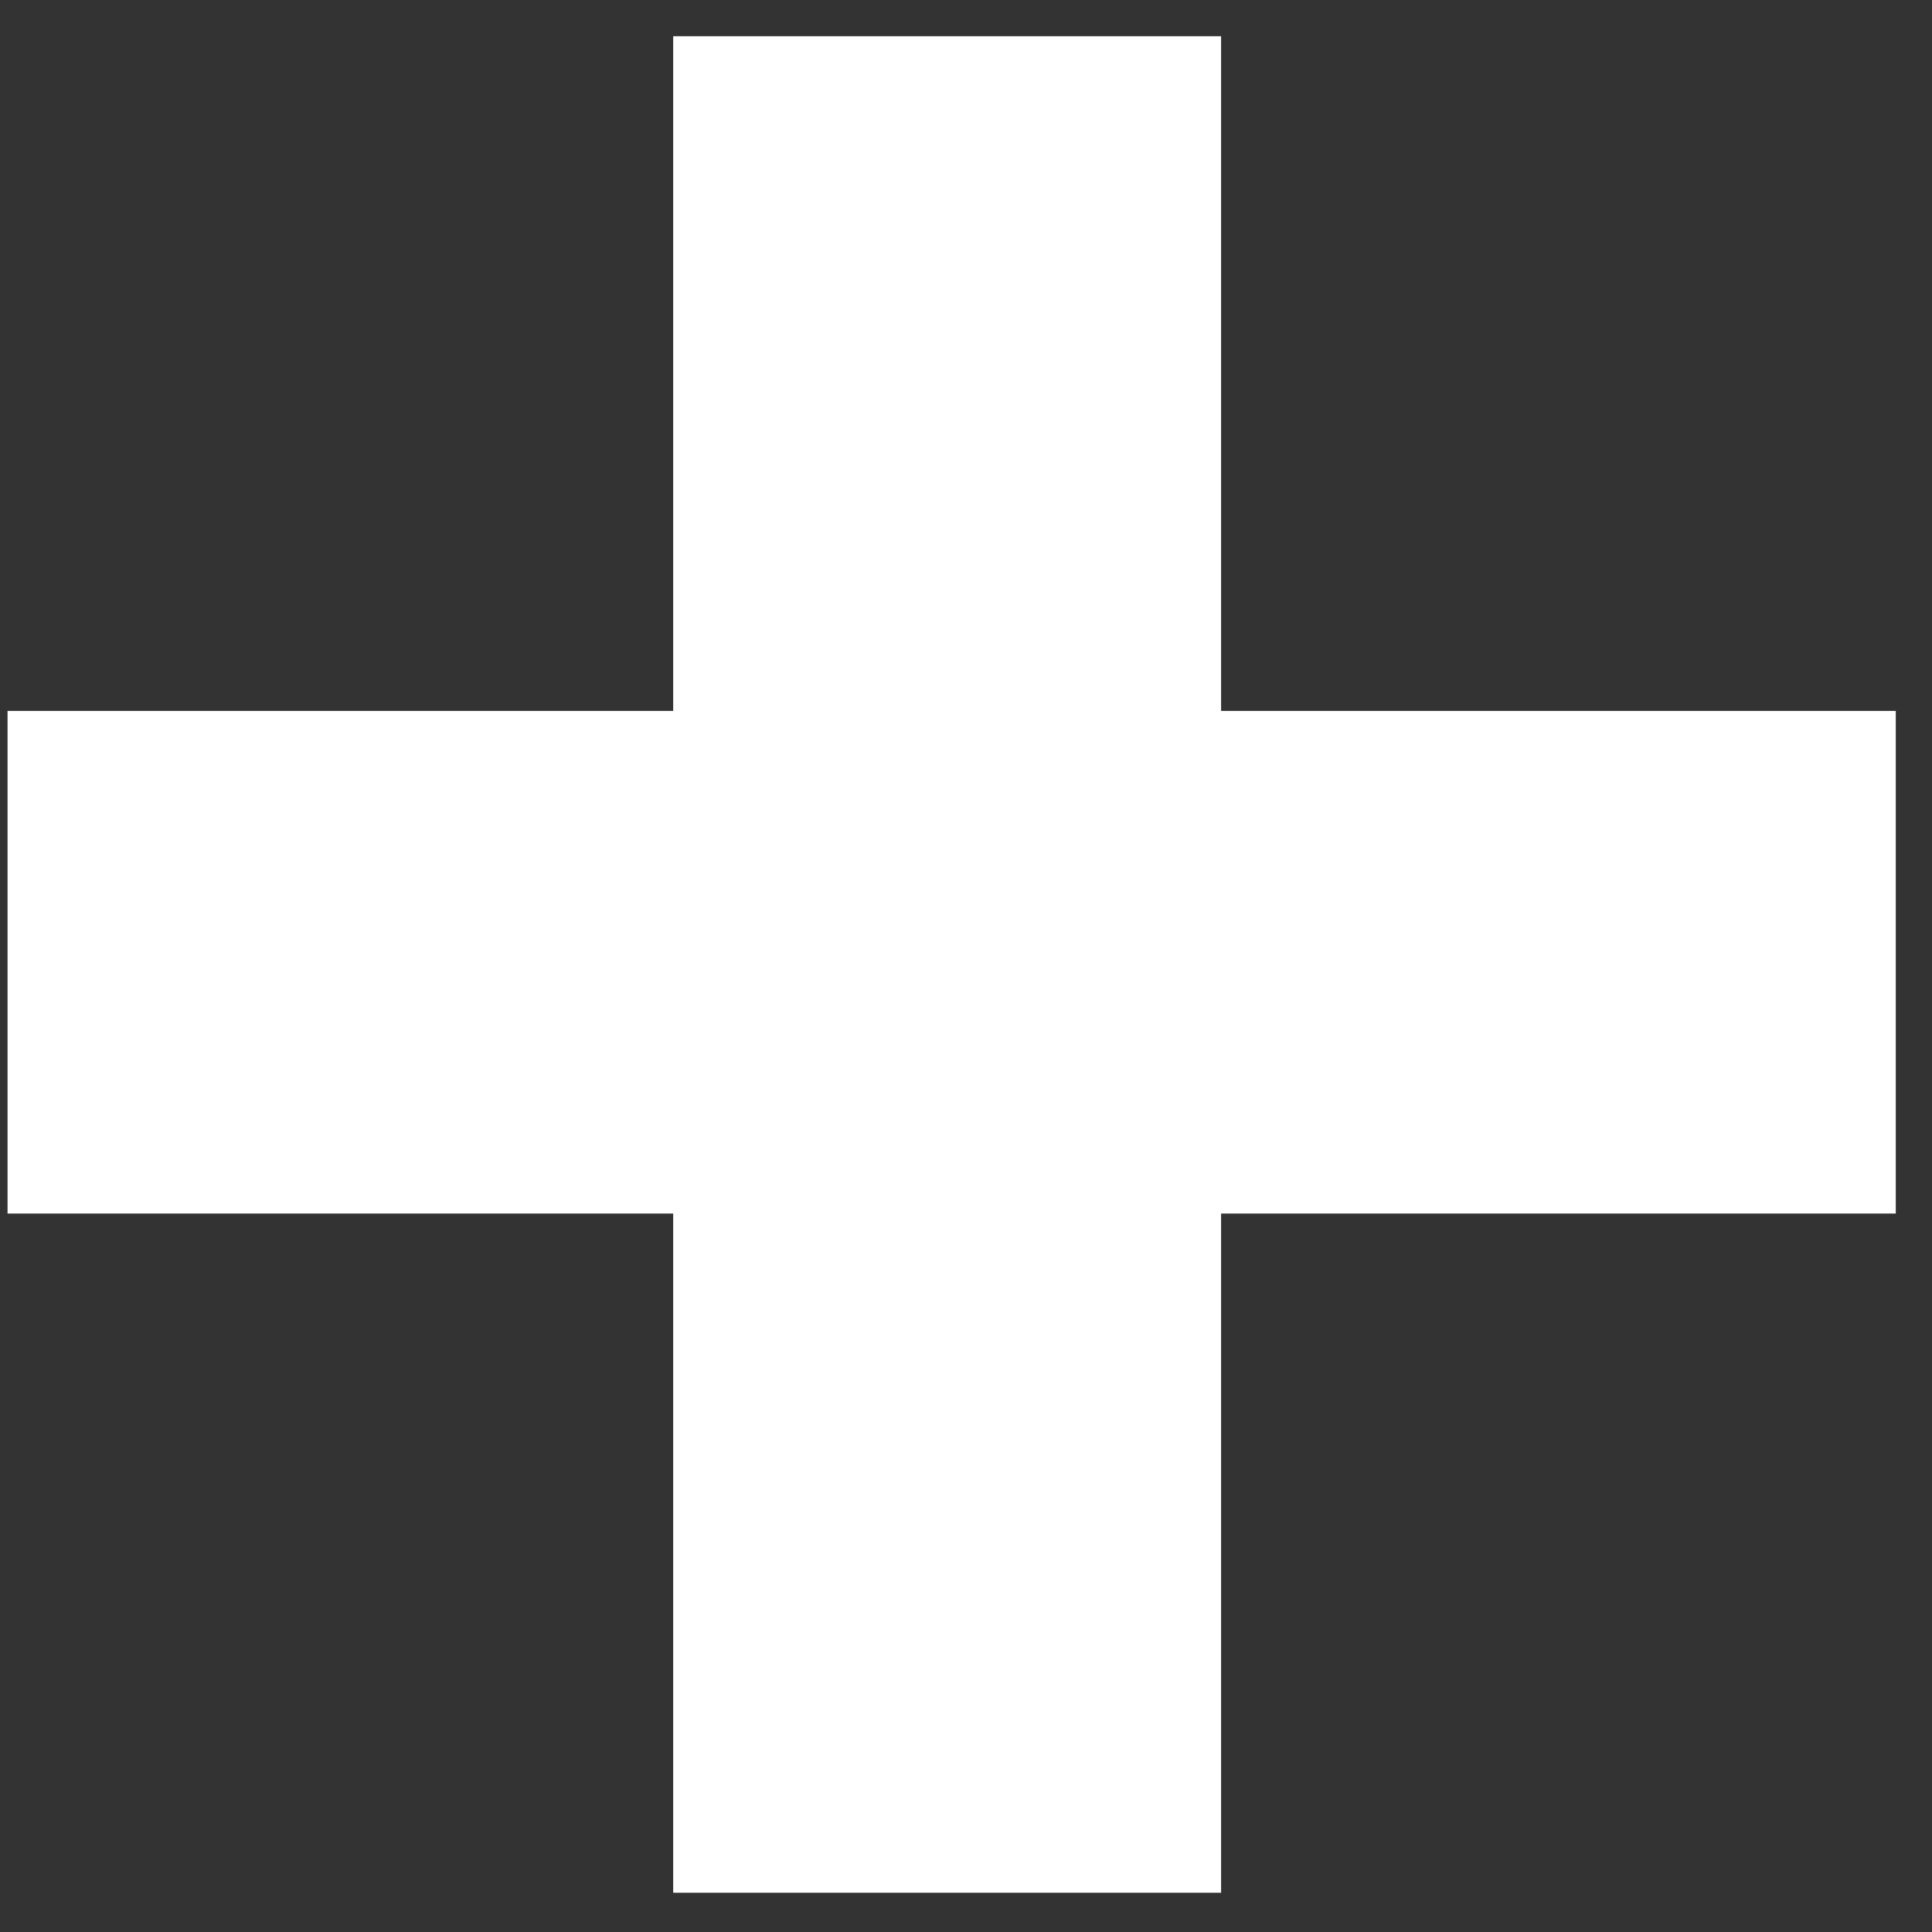 <svg xmlns="http://www.w3.org/2000/svg" width="32" height="32" viewBox="0 0 32 32" fill="none"><rect x="0" y="0" width="32" height="32" fill="#333333" stroke="none"/><path d="M0.125 11.775H11.15V0.6H20.225V11.775H31.4V20.1H20.225V31.35H11.15V20.1H0.125V11.775Z" fill="white"></path></svg>